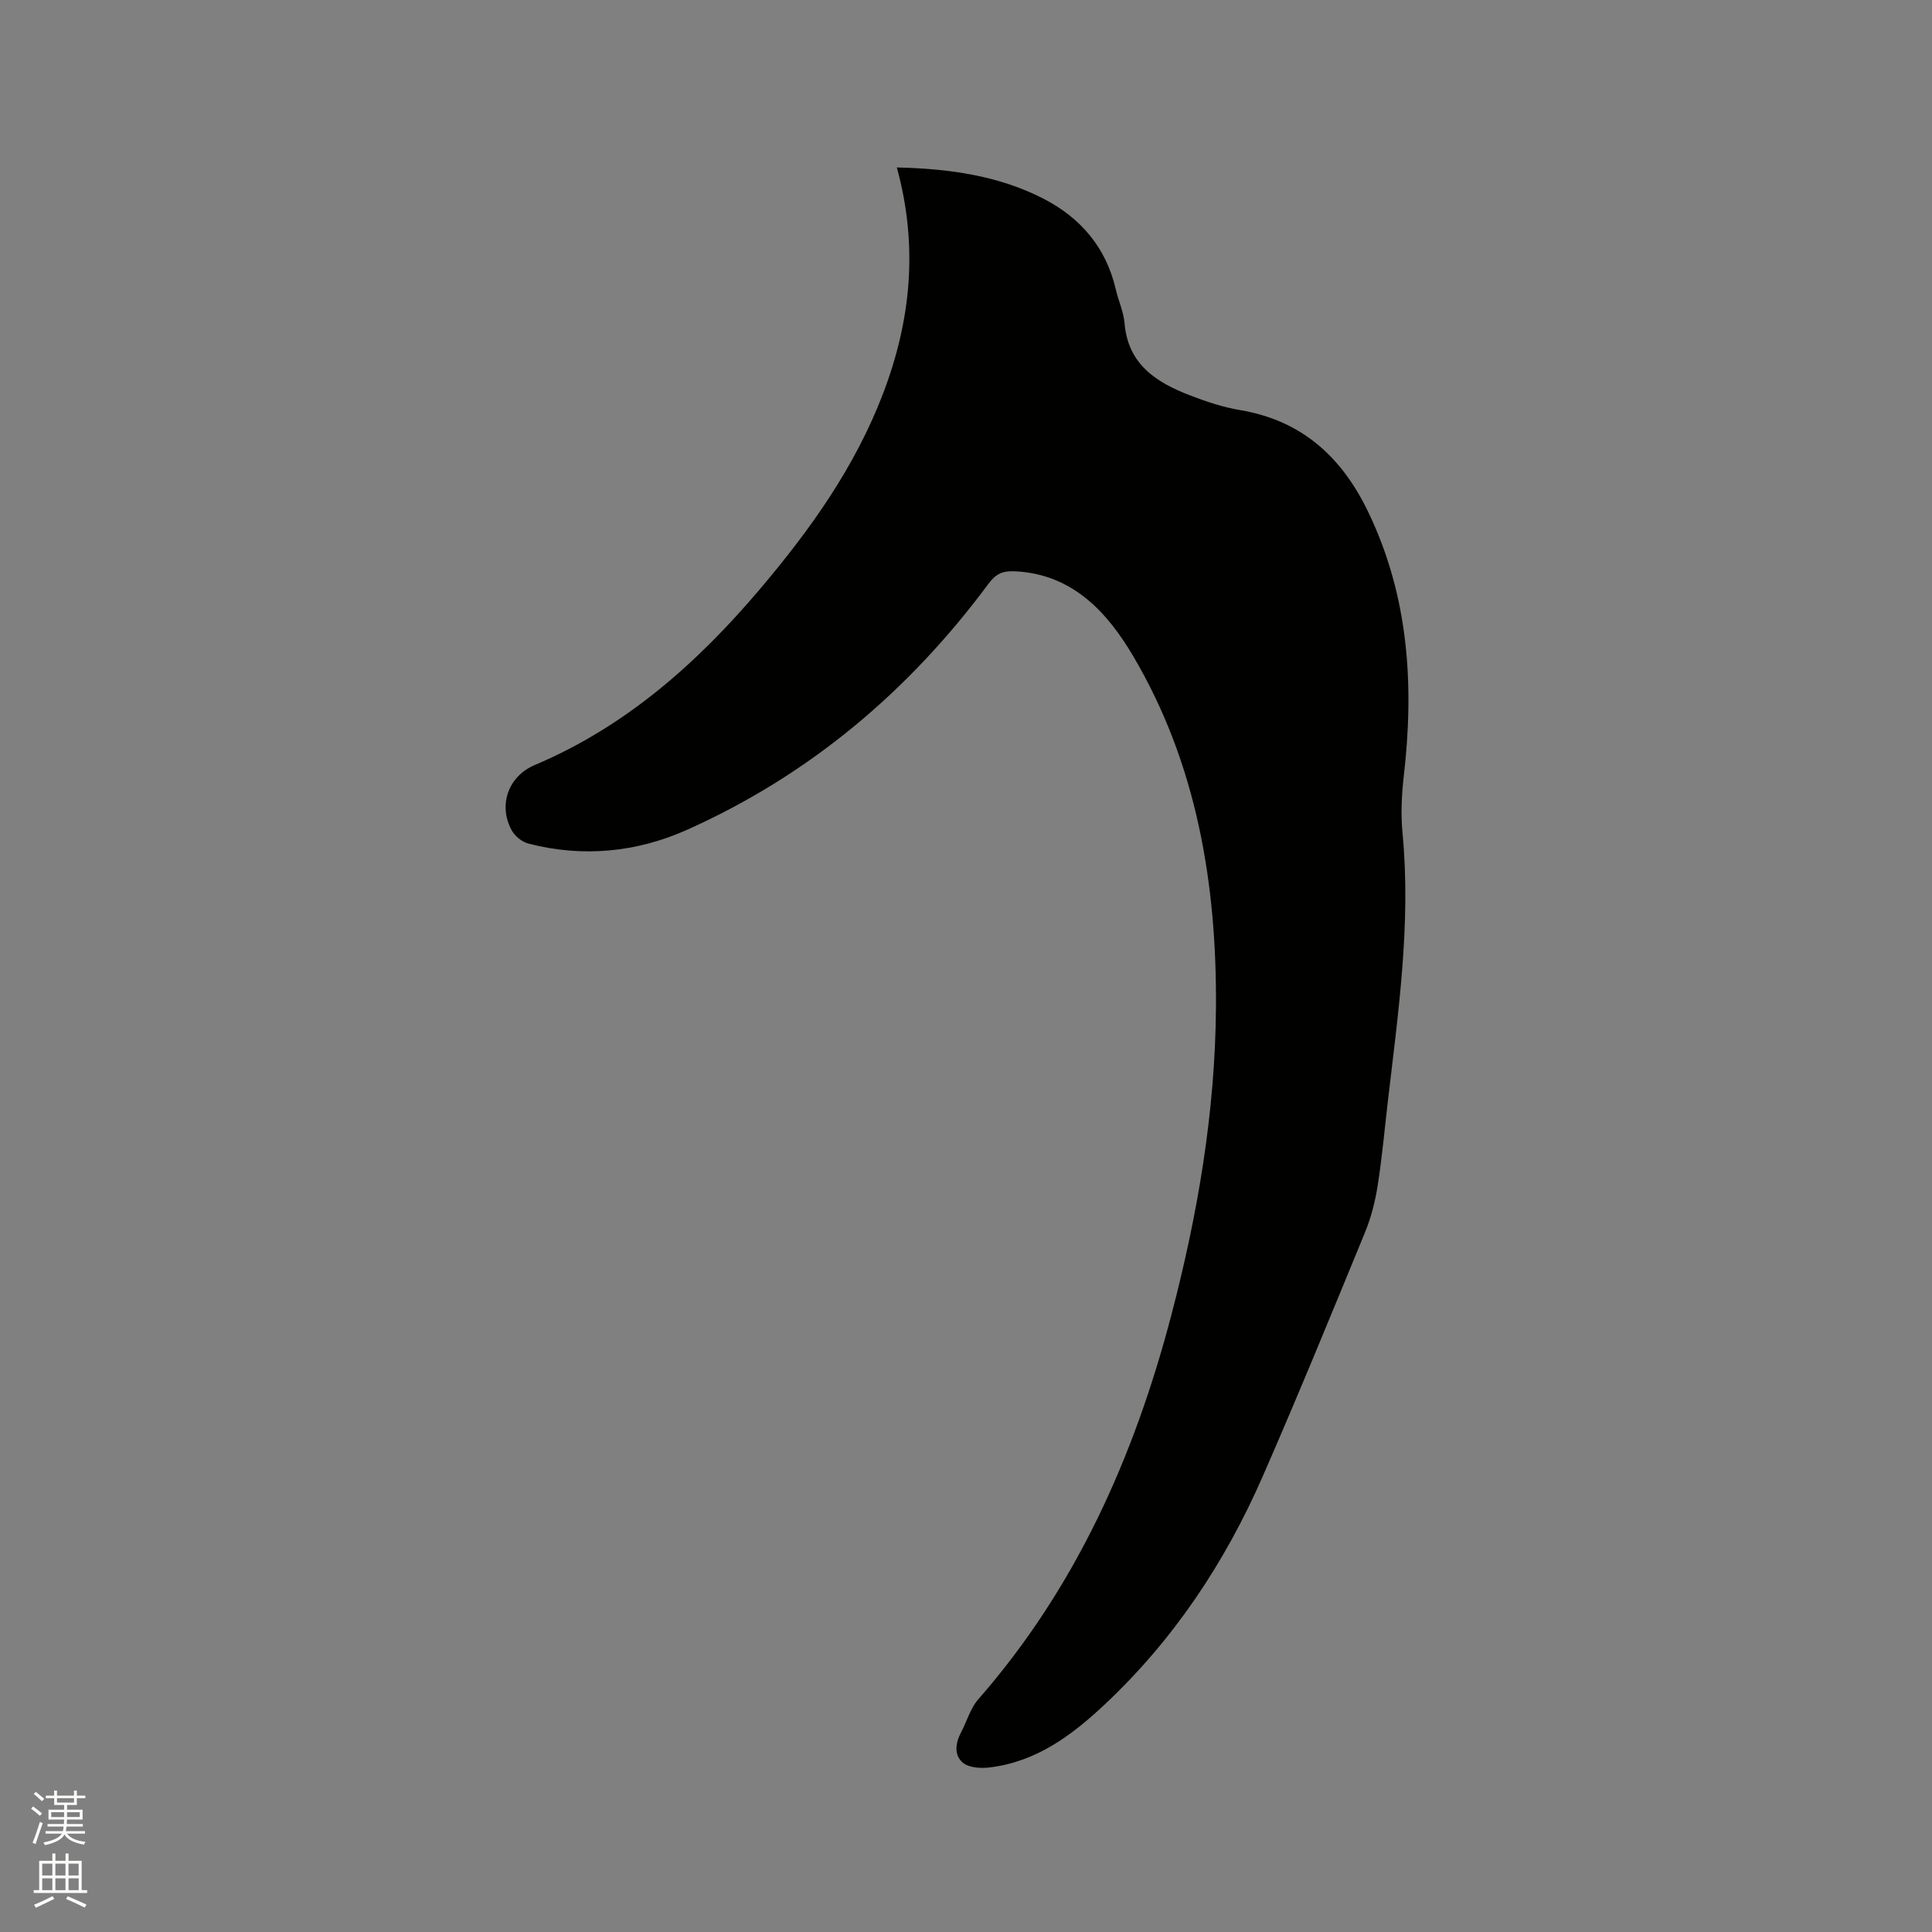 <svg enable-background="new 0 0 400 400" viewBox="0 0 400 400" xmlns="http://www.w3.org/2000/svg"><rect x="0" y="0" width="400" height="400" fill="#808080" stroke="none"/><path d="m6.44 374.46.42-.45c.65.47 1.27.95 1.85 1.44l-.45.49c-.65-.56-1.25-1.06-1.82-1.48m.93 7.33-.63-.26c.55-1.36 1.05-2.8 1.52-4.33.19.1.38.19.59.27-.46 1.29-.95 2.73-1.48 4.32m-.38-10.38.44-.42c.43.34 1.01.82 1.74 1.44l-.49.49c-.53-.51-1.09-1.01-1.69-1.51m2.5.35h1.72v-1.04h.59v1.04h3.52v-1.04h.59v1.04h1.75v.53h-1.75v1.42h-2.03v.97h3.22v2.03h-3.24c0 .35-.01.66-.03.93h3.32v.53h-3.37c-.03.27-.08.58-.15.94h3.96v.53h-3.71c.67.92 1.93 1.48 3.79 1.68-.13.24-.23.44-.29.59-2.13-.38-3.48-1.08-4.04-2.12-.43.97-1.77 1.72-4.03 2.23-.09-.19-.2-.37-.33-.55 2.1-.42 3.37-1.03 3.81-1.83h-3.36v-.53h3.58c.08-.29.13-.61.16-.94h-3.33v-.53h3.39c.02-.27.04-.58.04-.93h-3.23v-2.03h3.25v-.97h-2.07v-1.42h-1.73zm1.12 3.44v1h2.65c.01-.3.02-.44.01-.4v-.25-.35zm1.19-2h3.52v-.91h-3.52zm4.71 2h-2.63v.59c0 .15-.01.28-.01.4h2.64z" fill="#fbfcfa"/><path d="m13.56 383.74h.63v1.52h2.72v6.07h1.13v.6h-11.06v-.6h1.13v-6.07h2.73v-1.52h.63v1.52h2.1v-1.52zm-2.69 8.83.38.56c-1.24.63-2.53 1.25-3.85 1.85-.1-.21-.21-.42-.34-.63 1.36-.55 2.63-1.15 3.81-1.78m-2.13-4.27h2.1v-2.45h-2.1zm0 3.04h2.1v-2.46h-2.1zm2.72-3.04h2.1v-2.45h-2.1zm0 3.04h2.1v-2.46h-2.1zm6.07 3.6c-1.41-.71-2.7-1.3-3.86-1.78l.35-.56c1.45.62 2.75 1.19 3.88 1.72zm-1.25-9.09h-2.1v2.45h2.1zm-2.09 5.49h2.1v-2.46h-2.1z" fill="#fbfcfa"/><path d="m185.68 34.67c10.89.25 21.05 1.69 30.35 6.46 7.67 3.94 12.97 10.1 14.97 18.75.55 2.37 1.63 4.67 1.83 7.06.71 8.53 6.61 12.25 13.56 14.92 3.34 1.29 6.81 2.45 10.33 3.04 12.87 2.16 21.13 9.76 26.62 21.23 8.36 17.47 9.47 35.8 7.29 54.64-.45 3.87-.62 7.85-.25 11.72 1.77 18.65-.87 37.02-3.03 55.44-.69 5.89-1.21 11.81-2.14 17.67-.52 3.3-1.39 6.62-2.66 9.7-6.93 16.84-13.82 33.69-21.12 50.37-7.81 17.84-18.44 33.83-32.73 47.24-6.82 6.4-14.18 11.87-23.82 13.02-1.81.22-4.22.08-5.49-.95-1.97-1.61-1.55-4.17-.36-6.43 1.18-2.23 1.88-4.86 3.49-6.7 20.21-23.09 32.3-50.22 40-79.6 5.47-20.89 9.08-42.05 9.23-63.68.18-25.6-3.97-50.42-17.13-72.72-5.27-8.92-12.47-17.03-24.53-17.57-2.57-.12-3.94.57-5.45 2.6-16.46 22.21-37.02 39.55-62.32 50.89-10.48 4.7-21.65 5.81-32.94 2.88-1.32-.34-2.78-1.54-3.44-2.74-2.86-5.24-.67-11.22 4.77-13.52 18.83-7.95 33.63-21.08 46.65-36.45 10.39-12.26 19.65-25.23 25.45-40.41 5.81-15.18 7.33-30.61 2.87-46.86z" fill="#010100"/></svg>